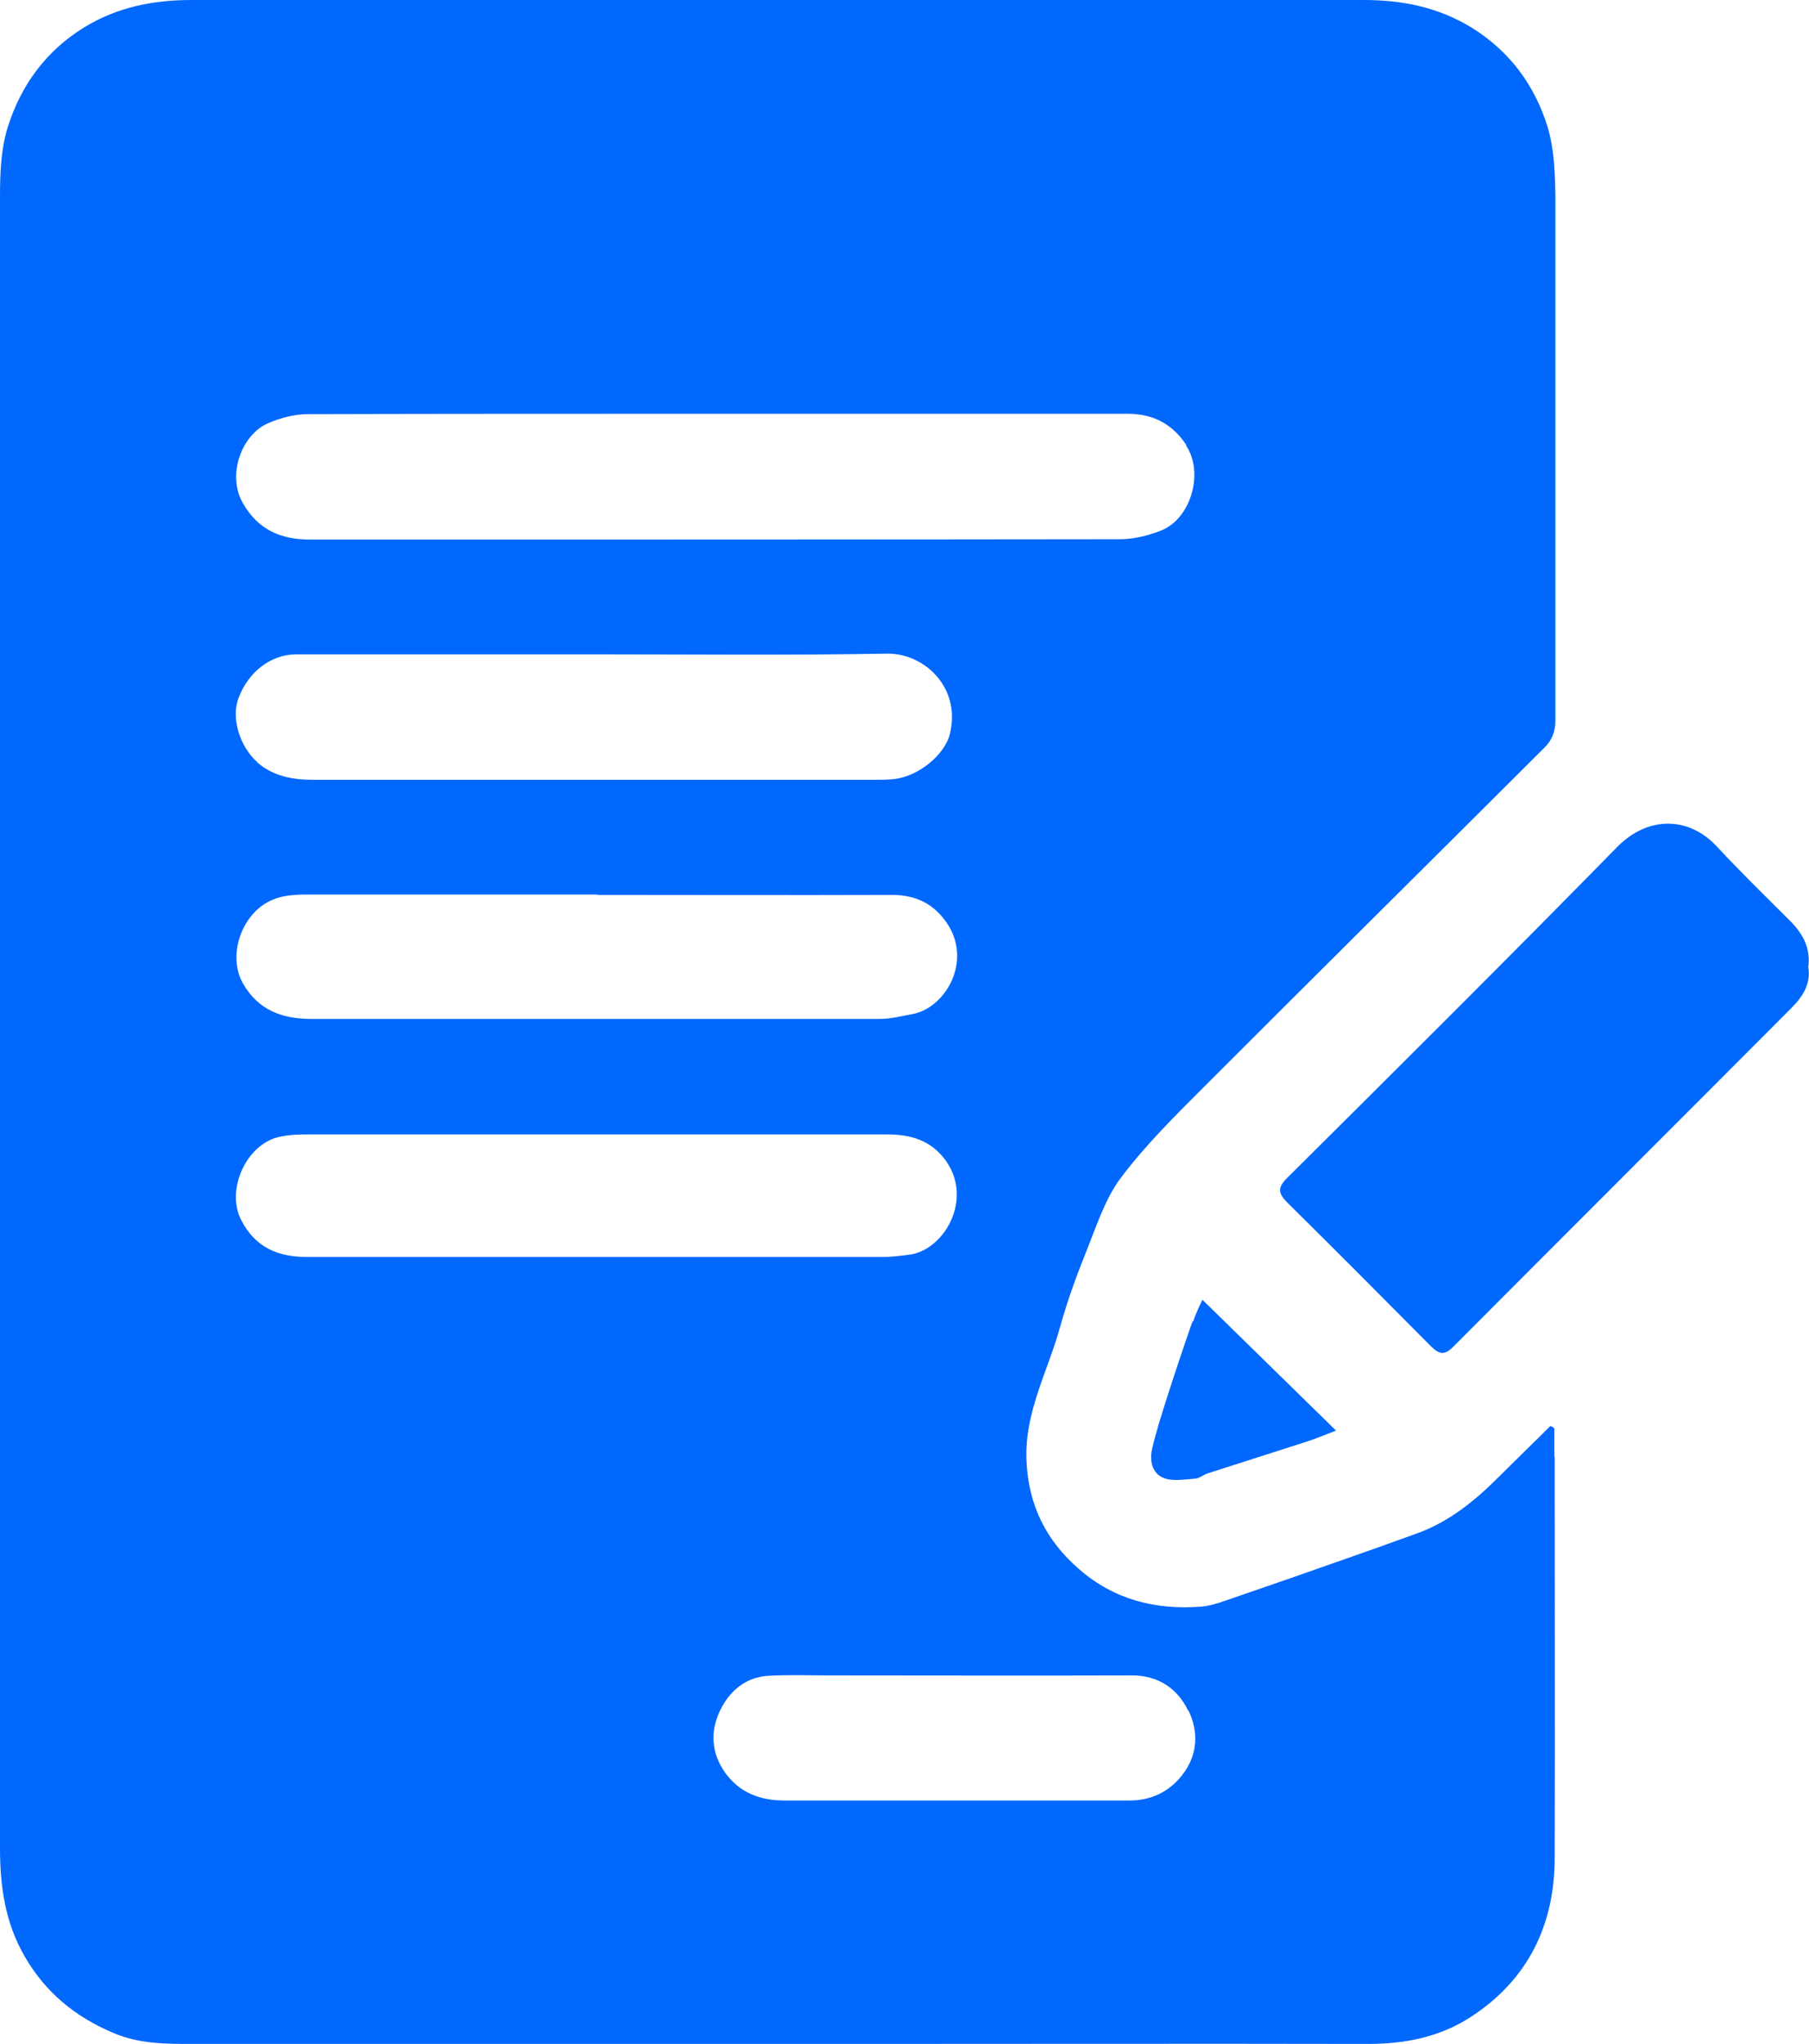 <?xml version="1.0" encoding="UTF-8"?><svg id="Capa_2" xmlns="http://www.w3.org/2000/svg" viewBox="0 0 50.79 57.35"><defs><style>.cls-1{fill:#0068fd;stroke-width:0px;}</style></defs><g id="diseño"><path class="cls-1" d="m50.77,27.13c.08.48-.16.84-.48,1.16-3.16,3.17-6.33,6.33-9.49,9.5-.25.25-.39.21-.62-.01-1.34-1.35-2.68-2.7-4.03-4.03-.27-.27-.29-.43,0-.71,3.1-3.08,6.2-6.16,9.26-9.28.87-.88,2.02-.85,2.8,0,.67.72,1.38,1.41,2.08,2.11.34.35.55.75.48,1.27Zm-17.29,9.95c-.25.71-.49,1.43-.72,2.15-.15.47-.3.94-.41,1.41-.08.34-.01.7.32.83.25.1.58.04.87.02.13,0,.24-.11.37-.15.94-.3,1.87-.6,2.81-.9.27-.09.53-.2.79-.3-1.26-1.23-2.49-2.44-3.75-3.67-.06.13-.18.36-.26.61Zm10.17,3.8c0,3.75.01,7.5,0,11.24,0,1.88-.74,3.42-2.35,4.47-.88.57-1.85.76-2.89.76-4.85-.01-9.69,0-14.54,0-6.16,0-12.32,0-18.48,0-.75,0-1.49,0-2.21-.31-1.07-.45-1.91-1.14-2.49-2.15C.14,53.94,0,52.92,0,51.85,0,36.42,0,20.98,0,5.55c0-.66.02-1.36.22-1.99C.59,2.39,1.29,1.43,2.36.77,3.29.2,4.3,0,5.38,0c3.62,0,7.23,0,10.85,0,1.92,0,3.84,0,5.76,0,1.8,0,3.59,0,5.39,0,3.64,0,7.27,0,10.91,0,1.08,0,2.08.2,3.02.77,1.07.66,1.78,1.62,2.14,2.79.19.63.21,1.32.22,1.99,0,3.07,0,6.13,0,9.2h0c0,1.82,0,3.64,0,5.46,0,.32-.1.57-.32.78-3.18,3.17-6.37,6.33-9.55,9.51-.82.82-1.65,1.64-2.34,2.56-.46.62-.7,1.42-1,2.15-.26.65-.5,1.32-.69,2-.34,1.25-1.01,2.41-.95,3.77.05,1.26.56,2.26,1.49,3.06.98.85,2.15,1.14,3.42,1.04.34-.03.67-.17,1-.28.94-.32,1.88-.65,2.82-.98.75-.26,1.5-.53,2.25-.8.9-.33,1.62-.92,2.28-1.58.48-.48.97-.95,1.45-1.43.04.02.08.04.11.07v.79Zm-10.34-28.39c-.39-.59-.93-.88-1.65-.88-3.86,0-7.71,0-11.57,0-3.81,0-7.63,0-11.44.01-.37,0-.76.1-1.11.25-.75.31-1.18,1.45-.72,2.25.43.75,1.07,1.02,1.89,1.02,7.58,0,15.15,0,22.73-.01.39,0,.79-.1,1.15-.24.85-.33,1.22-1.63.71-2.39Zm-16.54,12.61h0c-2.72,0-5.43,0-8.15,0-.44,0-.87.03-1.26.31-.64.46-.95,1.48-.53,2.2.44.75,1.1.97,1.88.98,5.33,0,10.65,0,15.98,0,.32,0,.63-.08.95-.14.93-.19,1.69-1.53.91-2.6-.38-.53-.9-.75-1.55-.74-2.74.01-5.49,0-8.23,0Zm-9.55-3.71c.45.39.99.49,1.57.49,5.25,0,10.5,0,15.75,0,.19,0,.38,0,.56-.02.68-.07,1.43-.68,1.57-1.27.32-1.33-.75-2.27-1.77-2.25-2.74.05-5.49.02-8.23.02h0c-2.78,0-5.57,0-8.35,0-.72,0-1.35.5-1.62,1.22-.22.56.03,1.38.54,1.82Zm17.55,13.88c.24,0,.48-.03.72-.06.99-.09,1.86-1.54,1.06-2.65-.41-.56-.97-.73-1.64-.73-2.73,0-5.46,0-8.19,0-2.66,0-5.33,0-7.99,0-.28,0-.56,0-.84.06-.96.17-1.56,1.48-1.12,2.34.4.78,1.04,1.04,1.86,1.04,5.38,0,10.76,0,16.14,0Zm8.59,12.73c-.3-.62-.84-1-1.61-.99-2.82.01-5.65,0-8.47,0-.56,0-1.13-.02-1.69.01-.65.03-1.11.43-1.37.97-.28.57-.26,1.19.14,1.75.41.57.99.78,1.67.78,1.59,0,3.19,0,4.78,0h0c1.63,0,3.27,0,4.9,0,.59,0,1.1-.23,1.47-.7.45-.56.48-1.22.19-1.82Z"/></g></svg>